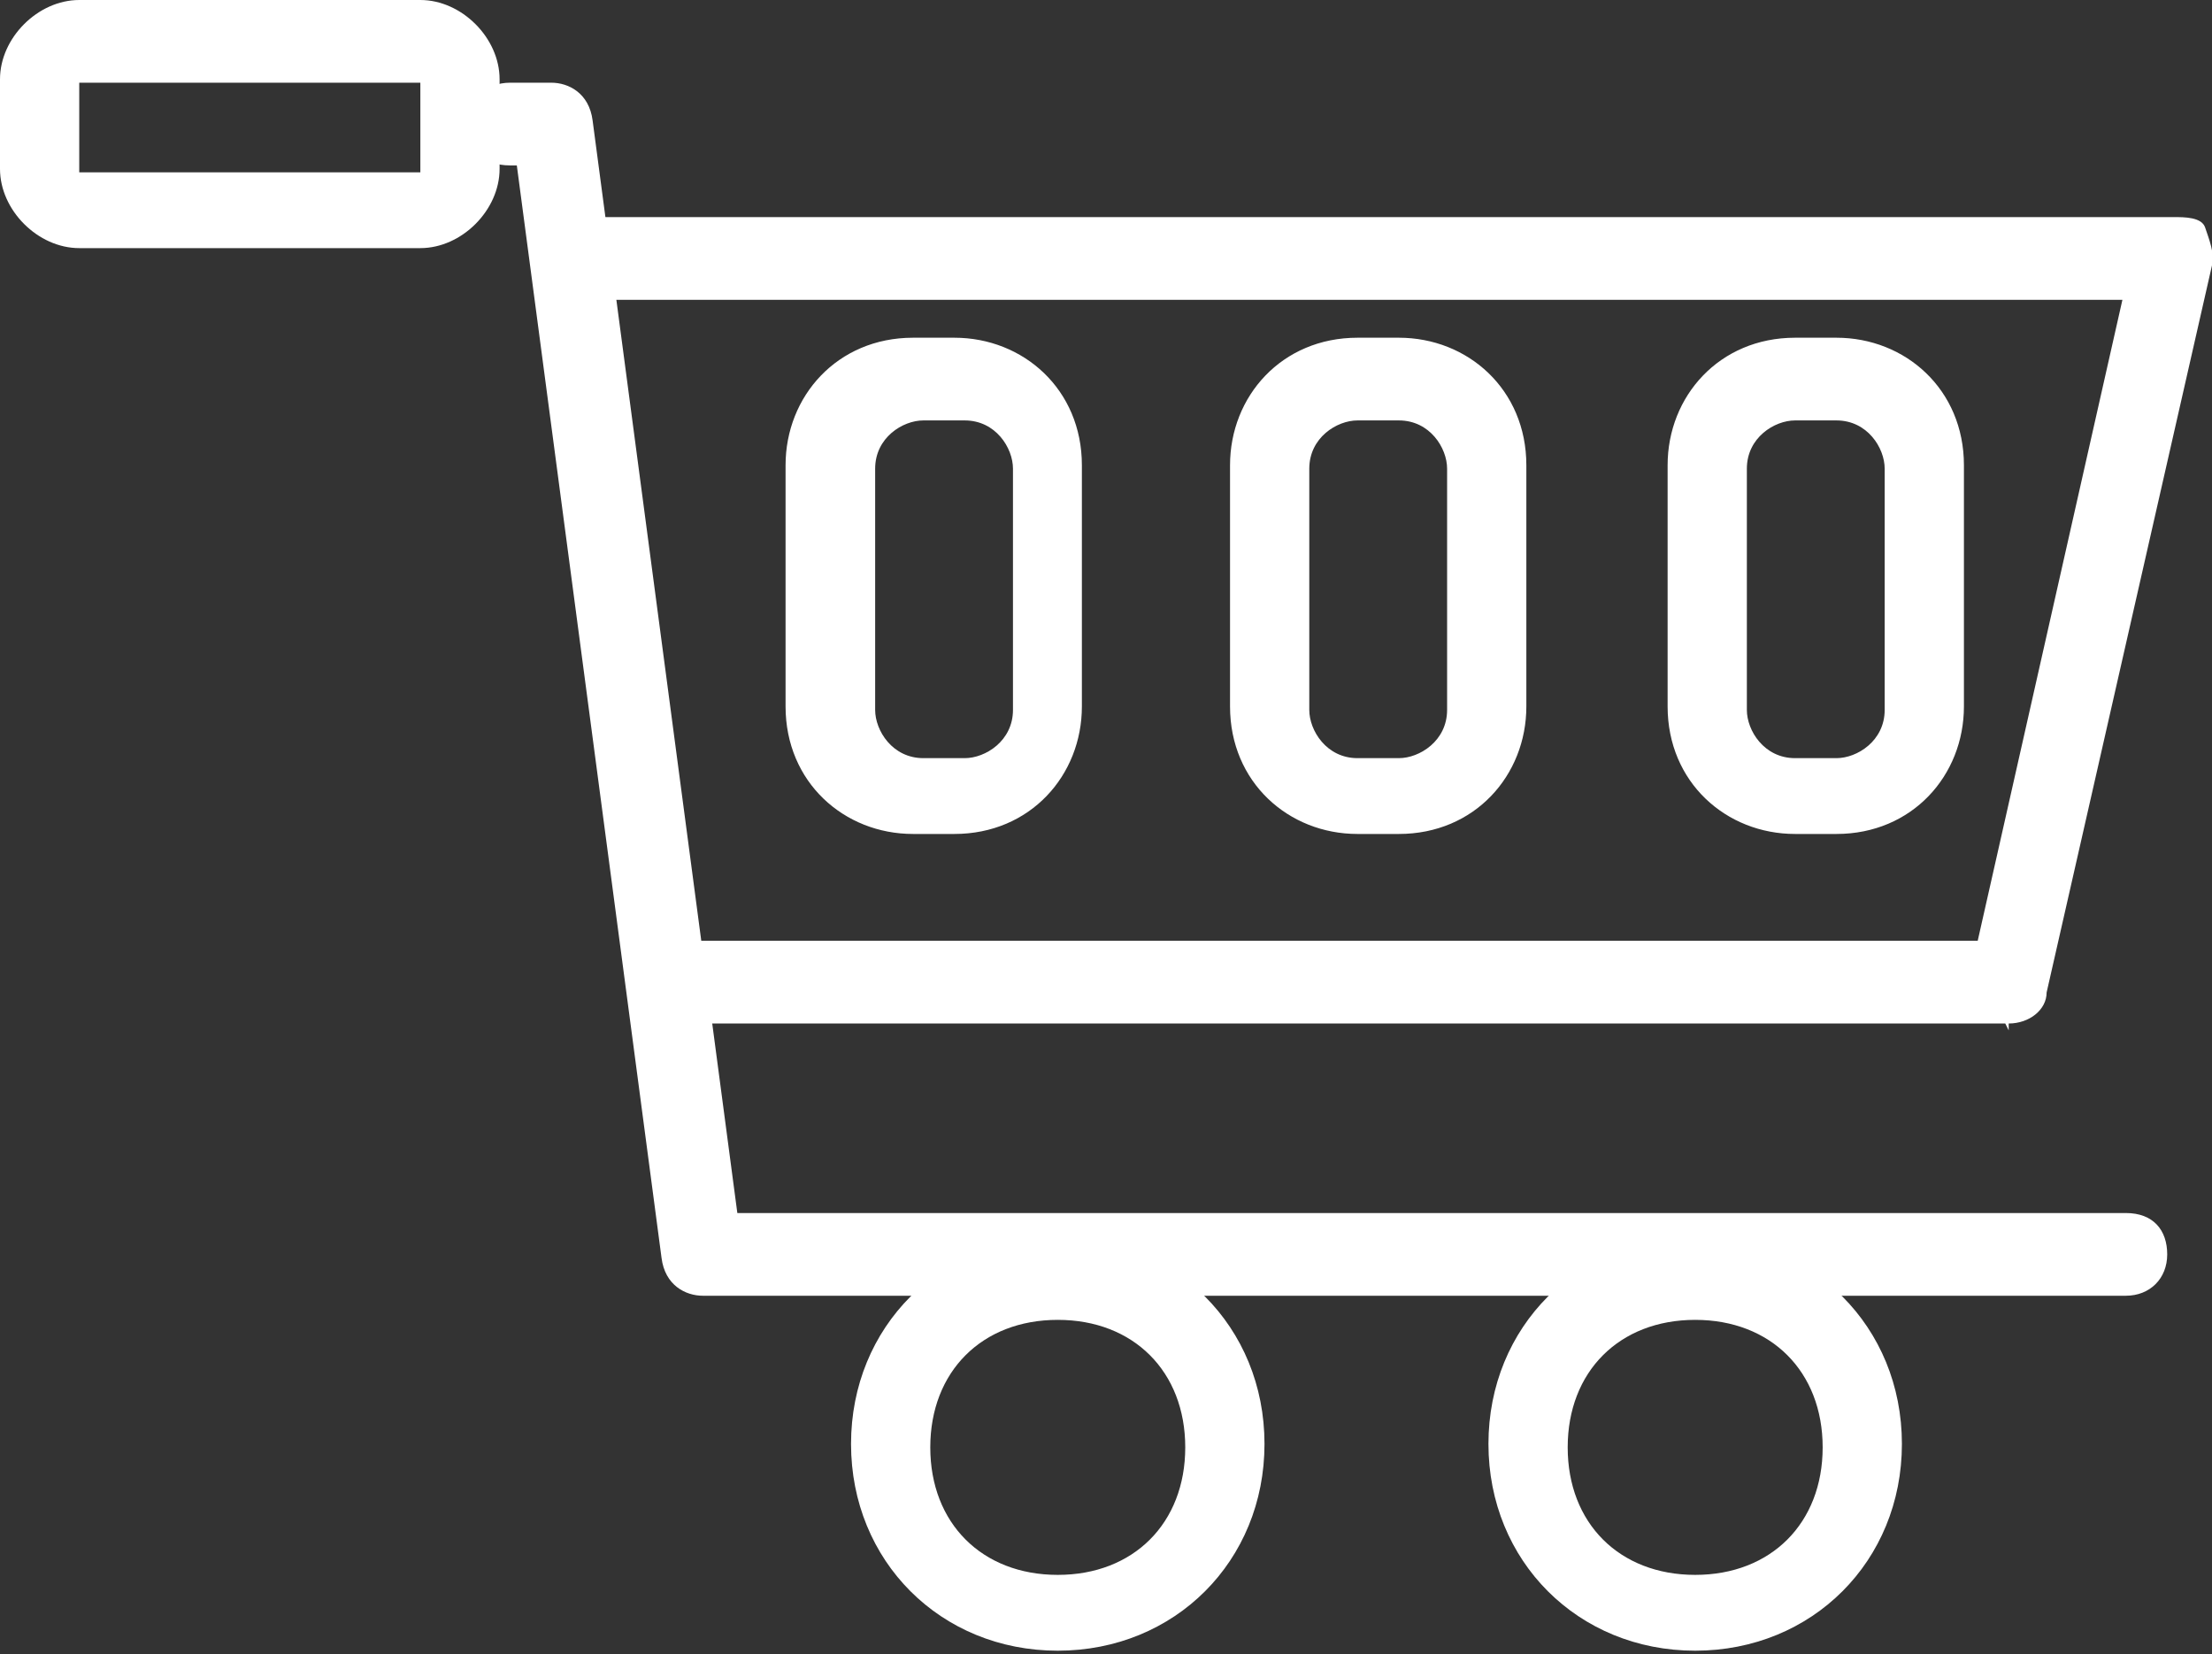 <?xml version="1.0" encoding="UTF-8"?>
<svg xmlns="http://www.w3.org/2000/svg" version="1.1" viewBox="0 0 64.2 48">
  <rect x="0" y="0" width="64.2" height="48" fill="#333333" stroke="none"/>
  <defs>
    <style>
      .cls-1 {
        fill: #fff;
      }
    </style>
  </defs>
  <!-- Generator: Adobe Illustrator 28.6.0, SVG Export Plug-In . SVG Version: 1.2.0 Build 709)  -->
  <g>
    <g id="Layer_1">
      <path class="cls-1" d="M12.2,0H2.3C1.1,0,0,1.1,0,2.3v2.6c0,1.2,1.1,2.3,2.3,2.3h9.9c1.2,0,2.3-1.1,2.3-2.3v-2.6c0-1.2-1.1-2.3-2.3-2.3ZM12.2,5H2.3v-2.6h9.9v2.6Z"/>
      <path class="cls-1" d="M61.8,37.6H20.4c-.5,0-1.1-.3-1.2-1.1L15,4.8h-.2c-.8,0-1.2-.5-1.2-1.2s.5-1.2,1.2-1.2h1.2c.5,0,1.1.3,1.2,1.1l4.2,31.7h40.3c.8,0,1.2.5,1.2,1.2s-.5,1.2-1.2,1.2Z"/>
      <path class="cls-1" d="M58.2,29.7H19.8c-.8,0-1.2-.5-1.2-1.2s.5-1.2,1.2-1.2h37.6l4.2-18.6H16.6c-.8,0-1.2-.5-1.2-1.2s.5-1.2,1.2-1.2h46.5c.3,0,.8,0,.9.3s.3.8.2,1.1l-4.8,21.1c0,.5-.5.9-1.1.9h0v.2Z"/>
      <path class="cls-1" d="M27.7,9.8h-1.2c-2.2,0-3.7,1.7-3.7,3.7v7c0,2.2,1.7,3.7,3.7,3.7h1.2c2.2,0,3.7-1.7,3.7-3.7v-7c0-2.2-1.7-3.7-3.7-3.7ZM29.4,20.6c0,.9-.8,1.4-1.4,1.4h-1.2c-.9,0-1.4-.8-1.4-1.4v-7c0-.9.8-1.4,1.4-1.4h1.2c.9,0,1.4.8,1.4,1.4v7Z"/>
      <path class="cls-1" d="M40.6,9.8h-1.2c-2.2,0-3.7,1.7-3.7,3.7v7c0,2.2,1.7,3.7,3.7,3.7h1.2c2.2,0,3.7-1.7,3.7-3.7v-7c0-2.2-1.7-3.7-3.7-3.7ZM42,20.6c0,.9-.8,1.4-1.4,1.4h-1.2c-.9,0-1.4-.8-1.4-1.4v-7c0-.9.8-1.4,1.4-1.4h1.2c.9,0,1.4.8,1.4,1.4v7Z"/>
      <path class="cls-1" d="M53.3,9.8h-1.2c-2.2,0-3.7,1.7-3.7,3.7v7c0,2.2,1.7,3.7,3.7,3.7h1.2c2.2,0,3.7-1.7,3.7-3.7v-7c0-2.2-1.7-3.7-3.7-3.7ZM54.7,20.6c0,.9-.8,1.4-1.4,1.4h-1.2c-.9,0-1.4-.8-1.4-1.4v-7c0-.9.8-1.4,1.4-1.4h1.2c.9,0,1.4.8,1.4,1.4v7Z"/>
      <path class="cls-1" d="M30.7,35.9c-3.4,0-6,2.6-6,6s2.6,6,6,6,6-2.6,6-6-2.6-6-6-6ZM30.7,45.7c-2.2,0-3.7-1.5-3.7-3.7s1.5-3.7,3.7-3.7,3.7,1.5,3.7,3.7-1.5,3.7-3.7,3.7Z"/>
      <path class="cls-1" d="M49.2,35.9c-3.4,0-6,2.6-6,6s2.6,6,6,6,6-2.6,6-6-2.6-6-6-6ZM49.2,45.7c-2.2,0-3.7-1.5-3.7-3.7s1.5-3.7,3.7-3.7,3.7,1.5,3.7,3.7-1.5,3.7-3.7,3.7Z"/>
    </g>
  </g>
</svg>